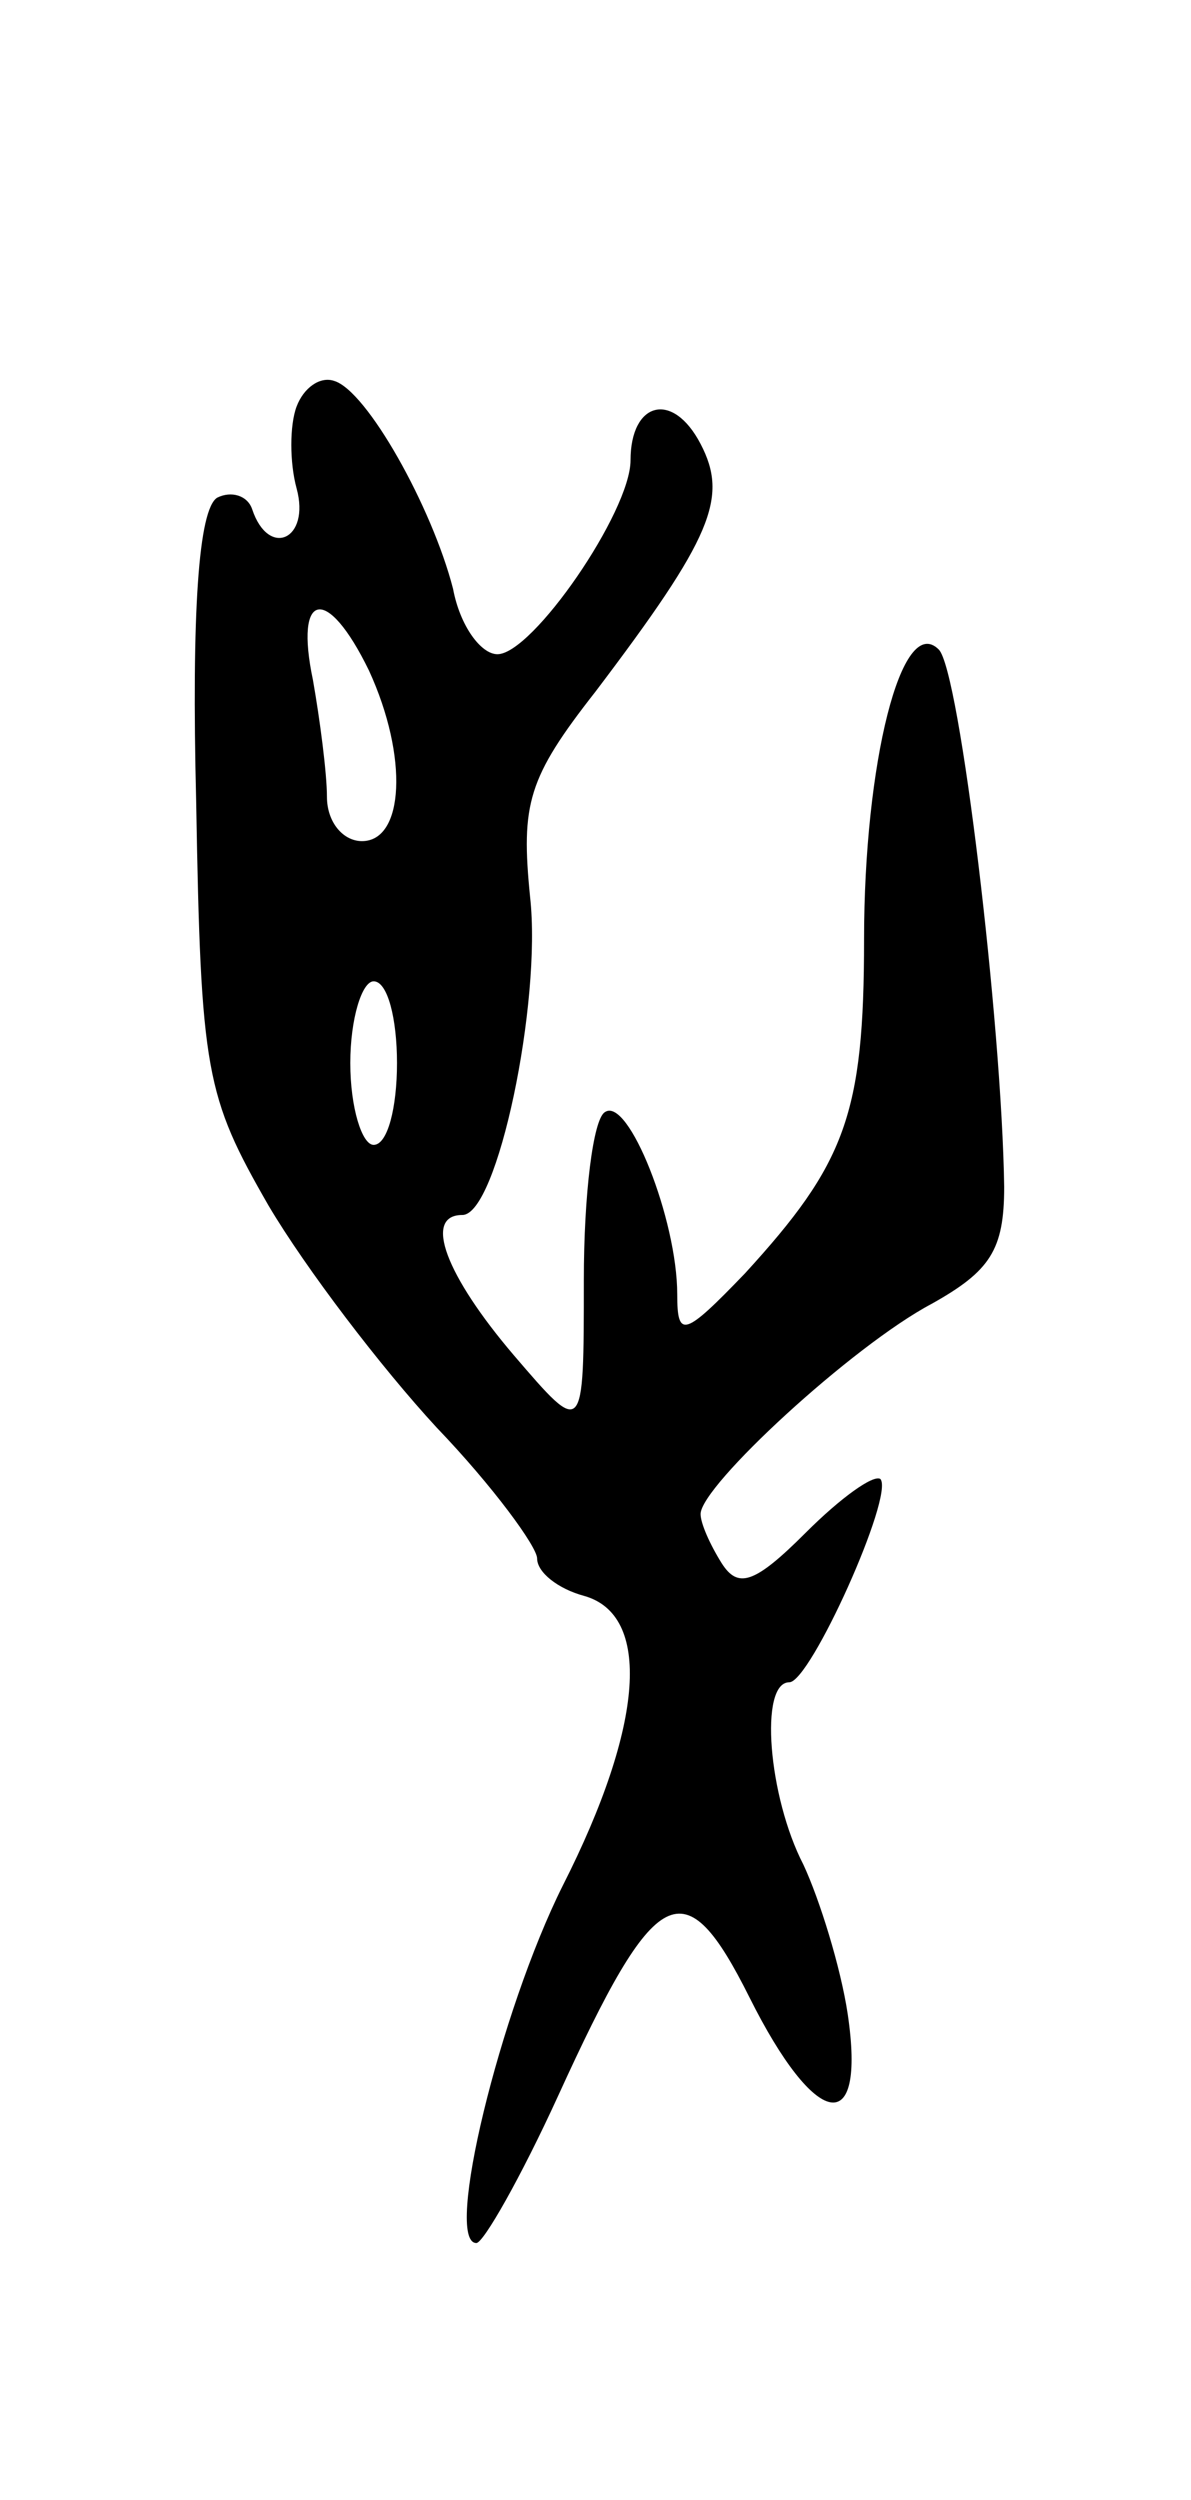 <svg version="1.0" xmlns="http://www.w3.org/2000/svg" width="51" height="107" viewBox="0 0 51 107" ><g transform="translate(0,107) scale(0.1,-0.1)" ><path d="M127 896 c-3 -8 -3 -24 0 -35 6 -22 -12 -30 -19 -9 -2 6 -9 8 -15 5 -8 -5 -11 -49 -9 -130 2 -116 4 -126 31 -173 16 -27 48 -69 72 -95 24 -25 43 -51 43 -56 0 -6 9 -13 20 -16 29 -8 26 -55 -9 -124 -27 -54 -51 -153 -37 -153 3 0 19 28 35 63 42 92 54 98 82 42 28 -56 50 -61 42 -7 -3 20 -12 49 -19 64 -15 29 -19 78 -6 78 9 0 45 80 39 87 -3 2 -17 -8 -32 -23 -22 -22 -29 -24 -36 -13 -5 8 -9 17 -9 21 0 12 65 72 99 90 25 14 31 23 31 50 -1 70 -19 221 -28 230 -16 16 -32 -49 -32 -124 0 -75 -8 -96 -51 -143 -26 -27 -29 -28 -29 -9 0 32 -21 85 -31 78 -5 -3 -9 -35 -9 -72 0 -67 0 -67 -30 -32 -29 34 -39 60 -22 60 15 0 34 91 29 136 -4 40 -1 51 28 88 50 66 57 83 45 106 -12 23 -30 18 -30 -7 0 -22 -42 -83 -57 -83 -7 0 -16 12 -19 28 -9 35 -37 85 -51 89 -6 2 -13 -3 -16 -11z m31 -113 c17 -37 15 -73 -3 -73 -8 0 -15 8 -15 19 0 10 -3 33 -6 50 -8 38 6 41 24 4z m12 -168 c0 -19 -4 -35 -10 -35 -5 0 -10 16 -10 35 0 19 5 35 10 35 6 0 10 -16 10 -35z"/></g></svg> 
